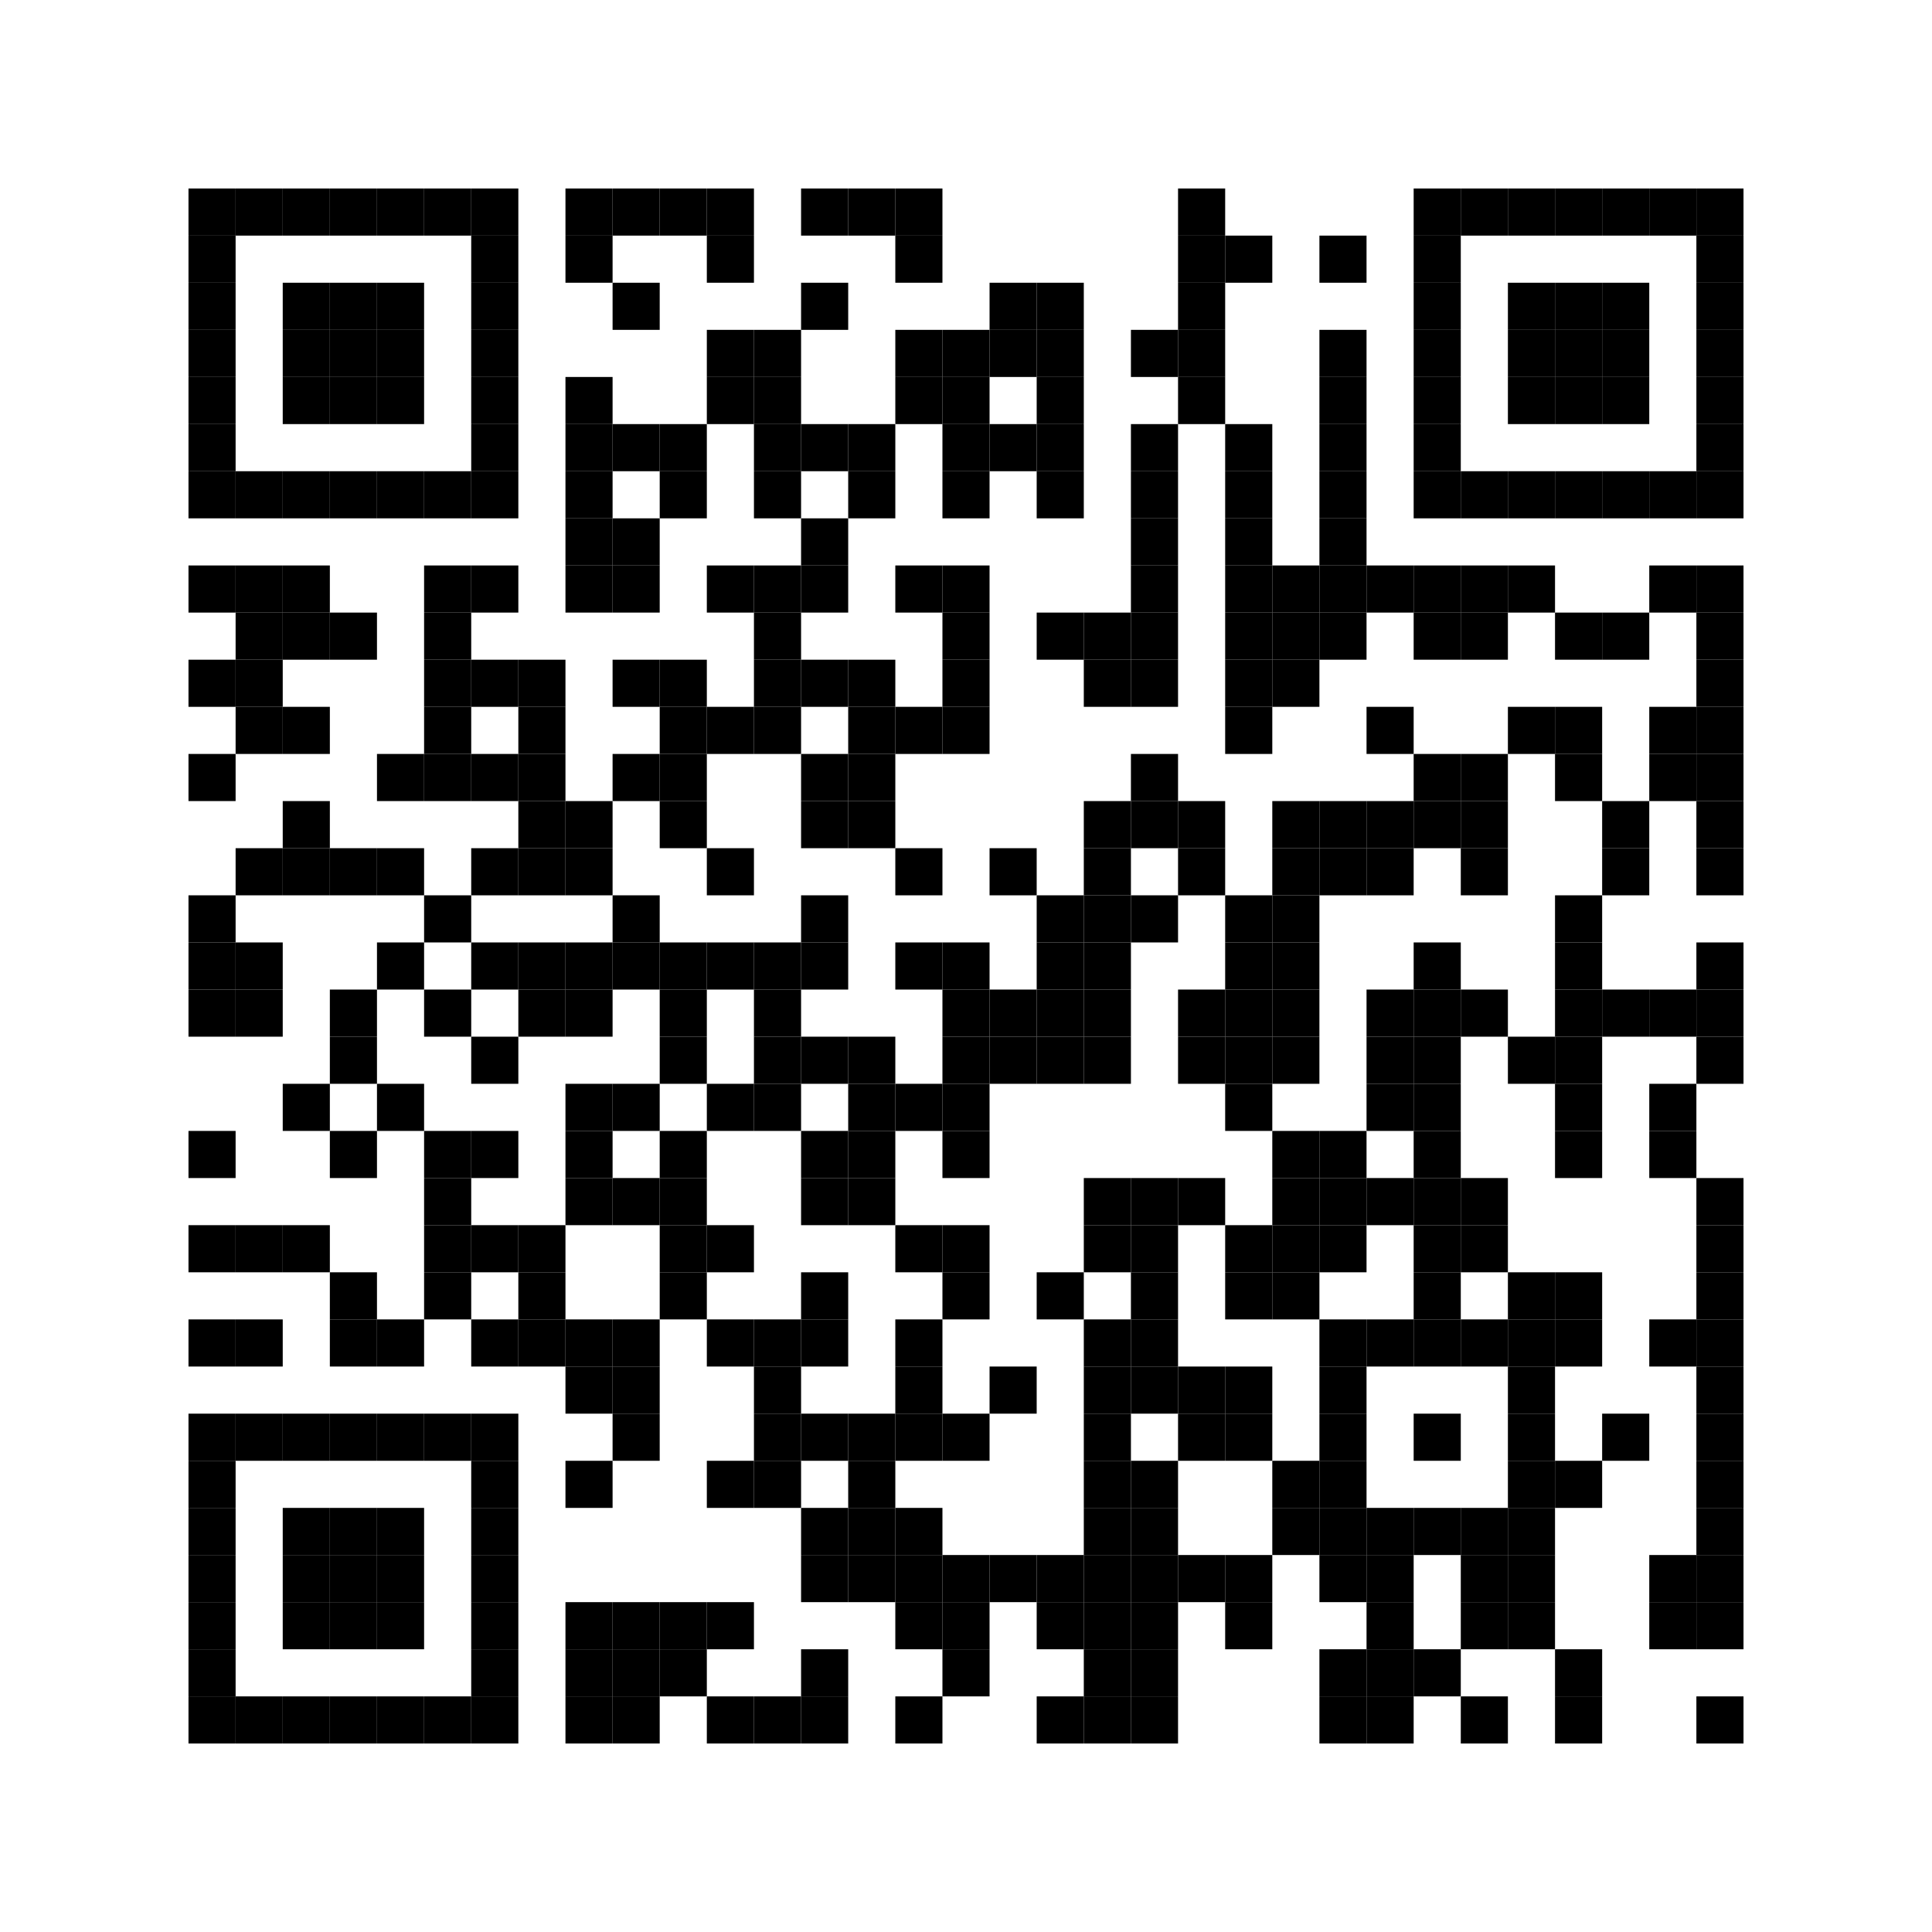 <?xml version="1.0" encoding="utf-8"?>
<!DOCTYPE svg PUBLIC "-//W3C//DTD SVG 1.1//EN" "http://www.w3.org/Graphics/SVG/1.1/DTD/svg11.dtd">
<svg xmlns="http://www.w3.org/2000/svg" version="1.1" xml:space="preserve" xmlns:xlink="http://www.w3.org/1999/xlink" width="984" height="984" viewBox="0 0 984 984">
<desc></desc>
<rect width="984" height="984" fill="#ffffff" cx="0" cy="0" />
<defs>
	<rect id="p" width="24" height="24" />
</defs>
<g fill="#000000">
	<use x="96" y="96" xlink:href="#p" />
	<use x="120" y="96" xlink:href="#p" />
	<use x="144" y="96" xlink:href="#p" />
	<use x="168" y="96" xlink:href="#p" />
	<use x="192" y="96" xlink:href="#p" />
	<use x="216" y="96" xlink:href="#p" />
	<use x="240" y="96" xlink:href="#p" />
	<use x="288" y="96" xlink:href="#p" />
	<use x="312" y="96" xlink:href="#p" />
	<use x="336" y="96" xlink:href="#p" />
	<use x="360" y="96" xlink:href="#p" />
	<use x="408" y="96" xlink:href="#p" />
	<use x="432" y="96" xlink:href="#p" />
	<use x="456" y="96" xlink:href="#p" />
	<use x="600" y="96" xlink:href="#p" />
	<use x="720" y="96" xlink:href="#p" />
	<use x="744" y="96" xlink:href="#p" />
	<use x="768" y="96" xlink:href="#p" />
	<use x="792" y="96" xlink:href="#p" />
	<use x="816" y="96" xlink:href="#p" />
	<use x="840" y="96" xlink:href="#p" />
	<use x="864" y="96" xlink:href="#p" />
	<use x="96" y="120" xlink:href="#p" />
	<use x="240" y="120" xlink:href="#p" />
	<use x="288" y="120" xlink:href="#p" />
	<use x="360" y="120" xlink:href="#p" />
	<use x="456" y="120" xlink:href="#p" />
	<use x="600" y="120" xlink:href="#p" />
	<use x="624" y="120" xlink:href="#p" />
	<use x="672" y="120" xlink:href="#p" />
	<use x="720" y="120" xlink:href="#p" />
	<use x="864" y="120" xlink:href="#p" />
	<use x="96" y="144" xlink:href="#p" />
	<use x="144" y="144" xlink:href="#p" />
	<use x="168" y="144" xlink:href="#p" />
	<use x="192" y="144" xlink:href="#p" />
	<use x="240" y="144" xlink:href="#p" />
	<use x="312" y="144" xlink:href="#p" />
	<use x="408" y="144" xlink:href="#p" />
	<use x="504" y="144" xlink:href="#p" />
	<use x="528" y="144" xlink:href="#p" />
	<use x="600" y="144" xlink:href="#p" />
	<use x="720" y="144" xlink:href="#p" />
	<use x="768" y="144" xlink:href="#p" />
	<use x="792" y="144" xlink:href="#p" />
	<use x="816" y="144" xlink:href="#p" />
	<use x="864" y="144" xlink:href="#p" />
	<use x="96" y="168" xlink:href="#p" />
	<use x="144" y="168" xlink:href="#p" />
	<use x="168" y="168" xlink:href="#p" />
	<use x="192" y="168" xlink:href="#p" />
	<use x="240" y="168" xlink:href="#p" />
	<use x="360" y="168" xlink:href="#p" />
	<use x="384" y="168" xlink:href="#p" />
	<use x="456" y="168" xlink:href="#p" />
	<use x="480" y="168" xlink:href="#p" />
	<use x="504" y="168" xlink:href="#p" />
	<use x="528" y="168" xlink:href="#p" />
	<use x="576" y="168" xlink:href="#p" />
	<use x="600" y="168" xlink:href="#p" />
	<use x="672" y="168" xlink:href="#p" />
	<use x="720" y="168" xlink:href="#p" />
	<use x="768" y="168" xlink:href="#p" />
	<use x="792" y="168" xlink:href="#p" />
	<use x="816" y="168" xlink:href="#p" />
	<use x="864" y="168" xlink:href="#p" />
	<use x="96" y="192" xlink:href="#p" />
	<use x="144" y="192" xlink:href="#p" />
	<use x="168" y="192" xlink:href="#p" />
	<use x="192" y="192" xlink:href="#p" />
	<use x="240" y="192" xlink:href="#p" />
	<use x="288" y="192" xlink:href="#p" />
	<use x="360" y="192" xlink:href="#p" />
	<use x="384" y="192" xlink:href="#p" />
	<use x="456" y="192" xlink:href="#p" />
	<use x="480" y="192" xlink:href="#p" />
	<use x="528" y="192" xlink:href="#p" />
	<use x="600" y="192" xlink:href="#p" />
	<use x="672" y="192" xlink:href="#p" />
	<use x="720" y="192" xlink:href="#p" />
	<use x="768" y="192" xlink:href="#p" />
	<use x="792" y="192" xlink:href="#p" />
	<use x="816" y="192" xlink:href="#p" />
	<use x="864" y="192" xlink:href="#p" />
	<use x="96" y="216" xlink:href="#p" />
	<use x="240" y="216" xlink:href="#p" />
	<use x="288" y="216" xlink:href="#p" />
	<use x="312" y="216" xlink:href="#p" />
	<use x="336" y="216" xlink:href="#p" />
	<use x="384" y="216" xlink:href="#p" />
	<use x="408" y="216" xlink:href="#p" />
	<use x="432" y="216" xlink:href="#p" />
	<use x="480" y="216" xlink:href="#p" />
	<use x="504" y="216" xlink:href="#p" />
	<use x="528" y="216" xlink:href="#p" />
	<use x="576" y="216" xlink:href="#p" />
	<use x="624" y="216" xlink:href="#p" />
	<use x="672" y="216" xlink:href="#p" />
	<use x="720" y="216" xlink:href="#p" />
	<use x="864" y="216" xlink:href="#p" />
	<use x="96" y="240" xlink:href="#p" />
	<use x="120" y="240" xlink:href="#p" />
	<use x="144" y="240" xlink:href="#p" />
	<use x="168" y="240" xlink:href="#p" />
	<use x="192" y="240" xlink:href="#p" />
	<use x="216" y="240" xlink:href="#p" />
	<use x="240" y="240" xlink:href="#p" />
	<use x="288" y="240" xlink:href="#p" />
	<use x="336" y="240" xlink:href="#p" />
	<use x="384" y="240" xlink:href="#p" />
	<use x="432" y="240" xlink:href="#p" />
	<use x="480" y="240" xlink:href="#p" />
	<use x="528" y="240" xlink:href="#p" />
	<use x="576" y="240" xlink:href="#p" />
	<use x="624" y="240" xlink:href="#p" />
	<use x="672" y="240" xlink:href="#p" />
	<use x="720" y="240" xlink:href="#p" />
	<use x="744" y="240" xlink:href="#p" />
	<use x="768" y="240" xlink:href="#p" />
	<use x="792" y="240" xlink:href="#p" />
	<use x="816" y="240" xlink:href="#p" />
	<use x="840" y="240" xlink:href="#p" />
	<use x="864" y="240" xlink:href="#p" />
	<use x="288" y="264" xlink:href="#p" />
	<use x="312" y="264" xlink:href="#p" />
	<use x="408" y="264" xlink:href="#p" />
	<use x="576" y="264" xlink:href="#p" />
	<use x="624" y="264" xlink:href="#p" />
	<use x="672" y="264" xlink:href="#p" />
	<use x="96" y="288" xlink:href="#p" />
	<use x="120" y="288" xlink:href="#p" />
	<use x="144" y="288" xlink:href="#p" />
	<use x="216" y="288" xlink:href="#p" />
	<use x="240" y="288" xlink:href="#p" />
	<use x="288" y="288" xlink:href="#p" />
	<use x="312" y="288" xlink:href="#p" />
	<use x="360" y="288" xlink:href="#p" />
	<use x="384" y="288" xlink:href="#p" />
	<use x="408" y="288" xlink:href="#p" />
	<use x="456" y="288" xlink:href="#p" />
	<use x="480" y="288" xlink:href="#p" />
	<use x="576" y="288" xlink:href="#p" />
	<use x="624" y="288" xlink:href="#p" />
	<use x="648" y="288" xlink:href="#p" />
	<use x="672" y="288" xlink:href="#p" />
	<use x="696" y="288" xlink:href="#p" />
	<use x="720" y="288" xlink:href="#p" />
	<use x="744" y="288" xlink:href="#p" />
	<use x="768" y="288" xlink:href="#p" />
	<use x="840" y="288" xlink:href="#p" />
	<use x="864" y="288" xlink:href="#p" />
	<use x="120" y="312" xlink:href="#p" />
	<use x="144" y="312" xlink:href="#p" />
	<use x="168" y="312" xlink:href="#p" />
	<use x="216" y="312" xlink:href="#p" />
	<use x="384" y="312" xlink:href="#p" />
	<use x="480" y="312" xlink:href="#p" />
	<use x="528" y="312" xlink:href="#p" />
	<use x="552" y="312" xlink:href="#p" />
	<use x="576" y="312" xlink:href="#p" />
	<use x="624" y="312" xlink:href="#p" />
	<use x="648" y="312" xlink:href="#p" />
	<use x="672" y="312" xlink:href="#p" />
	<use x="720" y="312" xlink:href="#p" />
	<use x="744" y="312" xlink:href="#p" />
	<use x="792" y="312" xlink:href="#p" />
	<use x="816" y="312" xlink:href="#p" />
	<use x="864" y="312" xlink:href="#p" />
	<use x="96" y="336" xlink:href="#p" />
	<use x="120" y="336" xlink:href="#p" />
	<use x="216" y="336" xlink:href="#p" />
	<use x="240" y="336" xlink:href="#p" />
	<use x="264" y="336" xlink:href="#p" />
	<use x="312" y="336" xlink:href="#p" />
	<use x="336" y="336" xlink:href="#p" />
	<use x="384" y="336" xlink:href="#p" />
	<use x="408" y="336" xlink:href="#p" />
	<use x="432" y="336" xlink:href="#p" />
	<use x="480" y="336" xlink:href="#p" />
	<use x="552" y="336" xlink:href="#p" />
	<use x="576" y="336" xlink:href="#p" />
	<use x="624" y="336" xlink:href="#p" />
	<use x="648" y="336" xlink:href="#p" />
	<use x="864" y="336" xlink:href="#p" />
	<use x="120" y="360" xlink:href="#p" />
	<use x="144" y="360" xlink:href="#p" />
	<use x="216" y="360" xlink:href="#p" />
	<use x="264" y="360" xlink:href="#p" />
	<use x="336" y="360" xlink:href="#p" />
	<use x="360" y="360" xlink:href="#p" />
	<use x="384" y="360" xlink:href="#p" />
	<use x="432" y="360" xlink:href="#p" />
	<use x="456" y="360" xlink:href="#p" />
	<use x="480" y="360" xlink:href="#p" />
	<use x="624" y="360" xlink:href="#p" />
	<use x="696" y="360" xlink:href="#p" />
	<use x="768" y="360" xlink:href="#p" />
	<use x="792" y="360" xlink:href="#p" />
	<use x="840" y="360" xlink:href="#p" />
	<use x="864" y="360" xlink:href="#p" />
	<use x="96" y="384" xlink:href="#p" />
	<use x="192" y="384" xlink:href="#p" />
	<use x="216" y="384" xlink:href="#p" />
	<use x="240" y="384" xlink:href="#p" />
	<use x="264" y="384" xlink:href="#p" />
	<use x="312" y="384" xlink:href="#p" />
	<use x="336" y="384" xlink:href="#p" />
	<use x="408" y="384" xlink:href="#p" />
	<use x="432" y="384" xlink:href="#p" />
	<use x="576" y="384" xlink:href="#p" />
	<use x="720" y="384" xlink:href="#p" />
	<use x="744" y="384" xlink:href="#p" />
	<use x="792" y="384" xlink:href="#p" />
	<use x="840" y="384" xlink:href="#p" />
	<use x="864" y="384" xlink:href="#p" />
	<use x="144" y="408" xlink:href="#p" />
	<use x="264" y="408" xlink:href="#p" />
	<use x="288" y="408" xlink:href="#p" />
	<use x="336" y="408" xlink:href="#p" />
	<use x="408" y="408" xlink:href="#p" />
	<use x="432" y="408" xlink:href="#p" />
	<use x="552" y="408" xlink:href="#p" />
	<use x="576" y="408" xlink:href="#p" />
	<use x="600" y="408" xlink:href="#p" />
	<use x="648" y="408" xlink:href="#p" />
	<use x="672" y="408" xlink:href="#p" />
	<use x="696" y="408" xlink:href="#p" />
	<use x="720" y="408" xlink:href="#p" />
	<use x="744" y="408" xlink:href="#p" />
	<use x="816" y="408" xlink:href="#p" />
	<use x="864" y="408" xlink:href="#p" />
	<use x="120" y="432" xlink:href="#p" />
	<use x="144" y="432" xlink:href="#p" />
	<use x="168" y="432" xlink:href="#p" />
	<use x="192" y="432" xlink:href="#p" />
	<use x="240" y="432" xlink:href="#p" />
	<use x="264" y="432" xlink:href="#p" />
	<use x="288" y="432" xlink:href="#p" />
	<use x="360" y="432" xlink:href="#p" />
	<use x="456" y="432" xlink:href="#p" />
	<use x="504" y="432" xlink:href="#p" />
	<use x="552" y="432" xlink:href="#p" />
	<use x="600" y="432" xlink:href="#p" />
	<use x="648" y="432" xlink:href="#p" />
	<use x="672" y="432" xlink:href="#p" />
	<use x="696" y="432" xlink:href="#p" />
	<use x="744" y="432" xlink:href="#p" />
	<use x="816" y="432" xlink:href="#p" />
	<use x="864" y="432" xlink:href="#p" />
	<use x="96" y="456" xlink:href="#p" />
	<use x="216" y="456" xlink:href="#p" />
	<use x="312" y="456" xlink:href="#p" />
	<use x="408" y="456" xlink:href="#p" />
	<use x="528" y="456" xlink:href="#p" />
	<use x="552" y="456" xlink:href="#p" />
	<use x="576" y="456" xlink:href="#p" />
	<use x="624" y="456" xlink:href="#p" />
	<use x="648" y="456" xlink:href="#p" />
	<use x="792" y="456" xlink:href="#p" />
	<use x="96" y="480" xlink:href="#p" />
	<use x="120" y="480" xlink:href="#p" />
	<use x="192" y="480" xlink:href="#p" />
	<use x="240" y="480" xlink:href="#p" />
	<use x="264" y="480" xlink:href="#p" />
	<use x="288" y="480" xlink:href="#p" />
	<use x="312" y="480" xlink:href="#p" />
	<use x="336" y="480" xlink:href="#p" />
	<use x="360" y="480" xlink:href="#p" />
	<use x="384" y="480" xlink:href="#p" />
	<use x="408" y="480" xlink:href="#p" />
	<use x="456" y="480" xlink:href="#p" />
	<use x="480" y="480" xlink:href="#p" />
	<use x="528" y="480" xlink:href="#p" />
	<use x="552" y="480" xlink:href="#p" />
	<use x="624" y="480" xlink:href="#p" />
	<use x="648" y="480" xlink:href="#p" />
	<use x="720" y="480" xlink:href="#p" />
	<use x="792" y="480" xlink:href="#p" />
	<use x="864" y="480" xlink:href="#p" />
	<use x="96" y="504" xlink:href="#p" />
	<use x="120" y="504" xlink:href="#p" />
	<use x="168" y="504" xlink:href="#p" />
	<use x="216" y="504" xlink:href="#p" />
	<use x="264" y="504" xlink:href="#p" />
	<use x="288" y="504" xlink:href="#p" />
	<use x="336" y="504" xlink:href="#p" />
	<use x="384" y="504" xlink:href="#p" />
	<use x="480" y="504" xlink:href="#p" />
	<use x="504" y="504" xlink:href="#p" />
	<use x="528" y="504" xlink:href="#p" />
	<use x="552" y="504" xlink:href="#p" />
	<use x="600" y="504" xlink:href="#p" />
	<use x="624" y="504" xlink:href="#p" />
	<use x="648" y="504" xlink:href="#p" />
	<use x="696" y="504" xlink:href="#p" />
	<use x="720" y="504" xlink:href="#p" />
	<use x="744" y="504" xlink:href="#p" />
	<use x="792" y="504" xlink:href="#p" />
	<use x="816" y="504" xlink:href="#p" />
	<use x="840" y="504" xlink:href="#p" />
	<use x="864" y="504" xlink:href="#p" />
	<use x="168" y="528" xlink:href="#p" />
	<use x="240" y="528" xlink:href="#p" />
	<use x="336" y="528" xlink:href="#p" />
	<use x="384" y="528" xlink:href="#p" />
	<use x="408" y="528" xlink:href="#p" />
	<use x="432" y="528" xlink:href="#p" />
	<use x="480" y="528" xlink:href="#p" />
	<use x="504" y="528" xlink:href="#p" />
	<use x="528" y="528" xlink:href="#p" />
	<use x="552" y="528" xlink:href="#p" />
	<use x="600" y="528" xlink:href="#p" />
	<use x="624" y="528" xlink:href="#p" />
	<use x="648" y="528" xlink:href="#p" />
	<use x="696" y="528" xlink:href="#p" />
	<use x="720" y="528" xlink:href="#p" />
	<use x="768" y="528" xlink:href="#p" />
	<use x="792" y="528" xlink:href="#p" />
	<use x="864" y="528" xlink:href="#p" />
	<use x="144" y="552" xlink:href="#p" />
	<use x="192" y="552" xlink:href="#p" />
	<use x="288" y="552" xlink:href="#p" />
	<use x="312" y="552" xlink:href="#p" />
	<use x="360" y="552" xlink:href="#p" />
	<use x="384" y="552" xlink:href="#p" />
	<use x="432" y="552" xlink:href="#p" />
	<use x="456" y="552" xlink:href="#p" />
	<use x="480" y="552" xlink:href="#p" />
	<use x="624" y="552" xlink:href="#p" />
	<use x="696" y="552" xlink:href="#p" />
	<use x="720" y="552" xlink:href="#p" />
	<use x="792" y="552" xlink:href="#p" />
	<use x="840" y="552" xlink:href="#p" />
	<use x="96" y="576" xlink:href="#p" />
	<use x="168" y="576" xlink:href="#p" />
	<use x="216" y="576" xlink:href="#p" />
	<use x="240" y="576" xlink:href="#p" />
	<use x="288" y="576" xlink:href="#p" />
	<use x="336" y="576" xlink:href="#p" />
	<use x="408" y="576" xlink:href="#p" />
	<use x="432" y="576" xlink:href="#p" />
	<use x="480" y="576" xlink:href="#p" />
	<use x="648" y="576" xlink:href="#p" />
	<use x="672" y="576" xlink:href="#p" />
	<use x="720" y="576" xlink:href="#p" />
	<use x="792" y="576" xlink:href="#p" />
	<use x="840" y="576" xlink:href="#p" />
	<use x="216" y="600" xlink:href="#p" />
	<use x="288" y="600" xlink:href="#p" />
	<use x="312" y="600" xlink:href="#p" />
	<use x="336" y="600" xlink:href="#p" />
	<use x="408" y="600" xlink:href="#p" />
	<use x="432" y="600" xlink:href="#p" />
	<use x="552" y="600" xlink:href="#p" />
	<use x="576" y="600" xlink:href="#p" />
	<use x="600" y="600" xlink:href="#p" />
	<use x="648" y="600" xlink:href="#p" />
	<use x="672" y="600" xlink:href="#p" />
	<use x="696" y="600" xlink:href="#p" />
	<use x="720" y="600" xlink:href="#p" />
	<use x="744" y="600" xlink:href="#p" />
	<use x="864" y="600" xlink:href="#p" />
	<use x="96" y="624" xlink:href="#p" />
	<use x="120" y="624" xlink:href="#p" />
	<use x="144" y="624" xlink:href="#p" />
	<use x="216" y="624" xlink:href="#p" />
	<use x="240" y="624" xlink:href="#p" />
	<use x="264" y="624" xlink:href="#p" />
	<use x="336" y="624" xlink:href="#p" />
	<use x="360" y="624" xlink:href="#p" />
	<use x="456" y="624" xlink:href="#p" />
	<use x="480" y="624" xlink:href="#p" />
	<use x="552" y="624" xlink:href="#p" />
	<use x="576" y="624" xlink:href="#p" />
	<use x="624" y="624" xlink:href="#p" />
	<use x="648" y="624" xlink:href="#p" />
	<use x="672" y="624" xlink:href="#p" />
	<use x="720" y="624" xlink:href="#p" />
	<use x="744" y="624" xlink:href="#p" />
	<use x="864" y="624" xlink:href="#p" />
	<use x="168" y="648" xlink:href="#p" />
	<use x="216" y="648" xlink:href="#p" />
	<use x="264" y="648" xlink:href="#p" />
	<use x="336" y="648" xlink:href="#p" />
	<use x="408" y="648" xlink:href="#p" />
	<use x="480" y="648" xlink:href="#p" />
	<use x="528" y="648" xlink:href="#p" />
	<use x="576" y="648" xlink:href="#p" />
	<use x="624" y="648" xlink:href="#p" />
	<use x="648" y="648" xlink:href="#p" />
	<use x="720" y="648" xlink:href="#p" />
	<use x="768" y="648" xlink:href="#p" />
	<use x="792" y="648" xlink:href="#p" />
	<use x="864" y="648" xlink:href="#p" />
	<use x="96" y="672" xlink:href="#p" />
	<use x="120" y="672" xlink:href="#p" />
	<use x="168" y="672" xlink:href="#p" />
	<use x="192" y="672" xlink:href="#p" />
	<use x="240" y="672" xlink:href="#p" />
	<use x="264" y="672" xlink:href="#p" />
	<use x="288" y="672" xlink:href="#p" />
	<use x="312" y="672" xlink:href="#p" />
	<use x="360" y="672" xlink:href="#p" />
	<use x="384" y="672" xlink:href="#p" />
	<use x="408" y="672" xlink:href="#p" />
	<use x="456" y="672" xlink:href="#p" />
	<use x="552" y="672" xlink:href="#p" />
	<use x="576" y="672" xlink:href="#p" />
	<use x="672" y="672" xlink:href="#p" />
	<use x="696" y="672" xlink:href="#p" />
	<use x="720" y="672" xlink:href="#p" />
	<use x="744" y="672" xlink:href="#p" />
	<use x="768" y="672" xlink:href="#p" />
	<use x="792" y="672" xlink:href="#p" />
	<use x="840" y="672" xlink:href="#p" />
	<use x="864" y="672" xlink:href="#p" />
	<use x="288" y="696" xlink:href="#p" />
	<use x="312" y="696" xlink:href="#p" />
	<use x="384" y="696" xlink:href="#p" />
	<use x="456" y="696" xlink:href="#p" />
	<use x="504" y="696" xlink:href="#p" />
	<use x="552" y="696" xlink:href="#p" />
	<use x="576" y="696" xlink:href="#p" />
	<use x="600" y="696" xlink:href="#p" />
	<use x="624" y="696" xlink:href="#p" />
	<use x="672" y="696" xlink:href="#p" />
	<use x="768" y="696" xlink:href="#p" />
	<use x="864" y="696" xlink:href="#p" />
	<use x="96" y="720" xlink:href="#p" />
	<use x="120" y="720" xlink:href="#p" />
	<use x="144" y="720" xlink:href="#p" />
	<use x="168" y="720" xlink:href="#p" />
	<use x="192" y="720" xlink:href="#p" />
	<use x="216" y="720" xlink:href="#p" />
	<use x="240" y="720" xlink:href="#p" />
	<use x="312" y="720" xlink:href="#p" />
	<use x="384" y="720" xlink:href="#p" />
	<use x="408" y="720" xlink:href="#p" />
	<use x="432" y="720" xlink:href="#p" />
	<use x="456" y="720" xlink:href="#p" />
	<use x="480" y="720" xlink:href="#p" />
	<use x="552" y="720" xlink:href="#p" />
	<use x="600" y="720" xlink:href="#p" />
	<use x="624" y="720" xlink:href="#p" />
	<use x="672" y="720" xlink:href="#p" />
	<use x="720" y="720" xlink:href="#p" />
	<use x="768" y="720" xlink:href="#p" />
	<use x="816" y="720" xlink:href="#p" />
	<use x="864" y="720" xlink:href="#p" />
	<use x="96" y="744" xlink:href="#p" />
	<use x="240" y="744" xlink:href="#p" />
	<use x="288" y="744" xlink:href="#p" />
	<use x="360" y="744" xlink:href="#p" />
	<use x="384" y="744" xlink:href="#p" />
	<use x="432" y="744" xlink:href="#p" />
	<use x="552" y="744" xlink:href="#p" />
	<use x="576" y="744" xlink:href="#p" />
	<use x="648" y="744" xlink:href="#p" />
	<use x="672" y="744" xlink:href="#p" />
	<use x="768" y="744" xlink:href="#p" />
	<use x="792" y="744" xlink:href="#p" />
	<use x="864" y="744" xlink:href="#p" />
	<use x="96" y="768" xlink:href="#p" />
	<use x="144" y="768" xlink:href="#p" />
	<use x="168" y="768" xlink:href="#p" />
	<use x="192" y="768" xlink:href="#p" />
	<use x="240" y="768" xlink:href="#p" />
	<use x="408" y="768" xlink:href="#p" />
	<use x="432" y="768" xlink:href="#p" />
	<use x="456" y="768" xlink:href="#p" />
	<use x="552" y="768" xlink:href="#p" />
	<use x="576" y="768" xlink:href="#p" />
	<use x="648" y="768" xlink:href="#p" />
	<use x="672" y="768" xlink:href="#p" />
	<use x="696" y="768" xlink:href="#p" />
	<use x="720" y="768" xlink:href="#p" />
	<use x="744" y="768" xlink:href="#p" />
	<use x="768" y="768" xlink:href="#p" />
	<use x="864" y="768" xlink:href="#p" />
	<use x="96" y="792" xlink:href="#p" />
	<use x="144" y="792" xlink:href="#p" />
	<use x="168" y="792" xlink:href="#p" />
	<use x="192" y="792" xlink:href="#p" />
	<use x="240" y="792" xlink:href="#p" />
	<use x="408" y="792" xlink:href="#p" />
	<use x="432" y="792" xlink:href="#p" />
	<use x="456" y="792" xlink:href="#p" />
	<use x="480" y="792" xlink:href="#p" />
	<use x="504" y="792" xlink:href="#p" />
	<use x="528" y="792" xlink:href="#p" />
	<use x="552" y="792" xlink:href="#p" />
	<use x="576" y="792" xlink:href="#p" />
	<use x="600" y="792" xlink:href="#p" />
	<use x="624" y="792" xlink:href="#p" />
	<use x="672" y="792" xlink:href="#p" />
	<use x="696" y="792" xlink:href="#p" />
	<use x="744" y="792" xlink:href="#p" />
	<use x="768" y="792" xlink:href="#p" />
	<use x="840" y="792" xlink:href="#p" />
	<use x="864" y="792" xlink:href="#p" />
	<use x="96" y="816" xlink:href="#p" />
	<use x="144" y="816" xlink:href="#p" />
	<use x="168" y="816" xlink:href="#p" />
	<use x="192" y="816" xlink:href="#p" />
	<use x="240" y="816" xlink:href="#p" />
	<use x="288" y="816" xlink:href="#p" />
	<use x="312" y="816" xlink:href="#p" />
	<use x="336" y="816" xlink:href="#p" />
	<use x="360" y="816" xlink:href="#p" />
	<use x="456" y="816" xlink:href="#p" />
	<use x="480" y="816" xlink:href="#p" />
	<use x="528" y="816" xlink:href="#p" />
	<use x="552" y="816" xlink:href="#p" />
	<use x="576" y="816" xlink:href="#p" />
	<use x="624" y="816" xlink:href="#p" />
	<use x="696" y="816" xlink:href="#p" />
	<use x="744" y="816" xlink:href="#p" />
	<use x="768" y="816" xlink:href="#p" />
	<use x="840" y="816" xlink:href="#p" />
	<use x="864" y="816" xlink:href="#p" />
	<use x="96" y="840" xlink:href="#p" />
	<use x="240" y="840" xlink:href="#p" />
	<use x="288" y="840" xlink:href="#p" />
	<use x="312" y="840" xlink:href="#p" />
	<use x="336" y="840" xlink:href="#p" />
	<use x="408" y="840" xlink:href="#p" />
	<use x="480" y="840" xlink:href="#p" />
	<use x="552" y="840" xlink:href="#p" />
	<use x="576" y="840" xlink:href="#p" />
	<use x="672" y="840" xlink:href="#p" />
	<use x="696" y="840" xlink:href="#p" />
	<use x="720" y="840" xlink:href="#p" />
	<use x="792" y="840" xlink:href="#p" />
	<use x="96" y="864" xlink:href="#p" />
	<use x="120" y="864" xlink:href="#p" />
	<use x="144" y="864" xlink:href="#p" />
	<use x="168" y="864" xlink:href="#p" />
	<use x="192" y="864" xlink:href="#p" />
	<use x="216" y="864" xlink:href="#p" />
	<use x="240" y="864" xlink:href="#p" />
	<use x="288" y="864" xlink:href="#p" />
	<use x="312" y="864" xlink:href="#p" />
	<use x="360" y="864" xlink:href="#p" />
	<use x="384" y="864" xlink:href="#p" />
	<use x="408" y="864" xlink:href="#p" />
	<use x="456" y="864" xlink:href="#p" />
	<use x="528" y="864" xlink:href="#p" />
	<use x="552" y="864" xlink:href="#p" />
	<use x="576" y="864" xlink:href="#p" />
	<use x="672" y="864" xlink:href="#p" />
	<use x="696" y="864" xlink:href="#p" />
	<use x="744" y="864" xlink:href="#p" />
	<use x="792" y="864" xlink:href="#p" />
	<use x="864" y="864" xlink:href="#p" />
</g>
</svg>